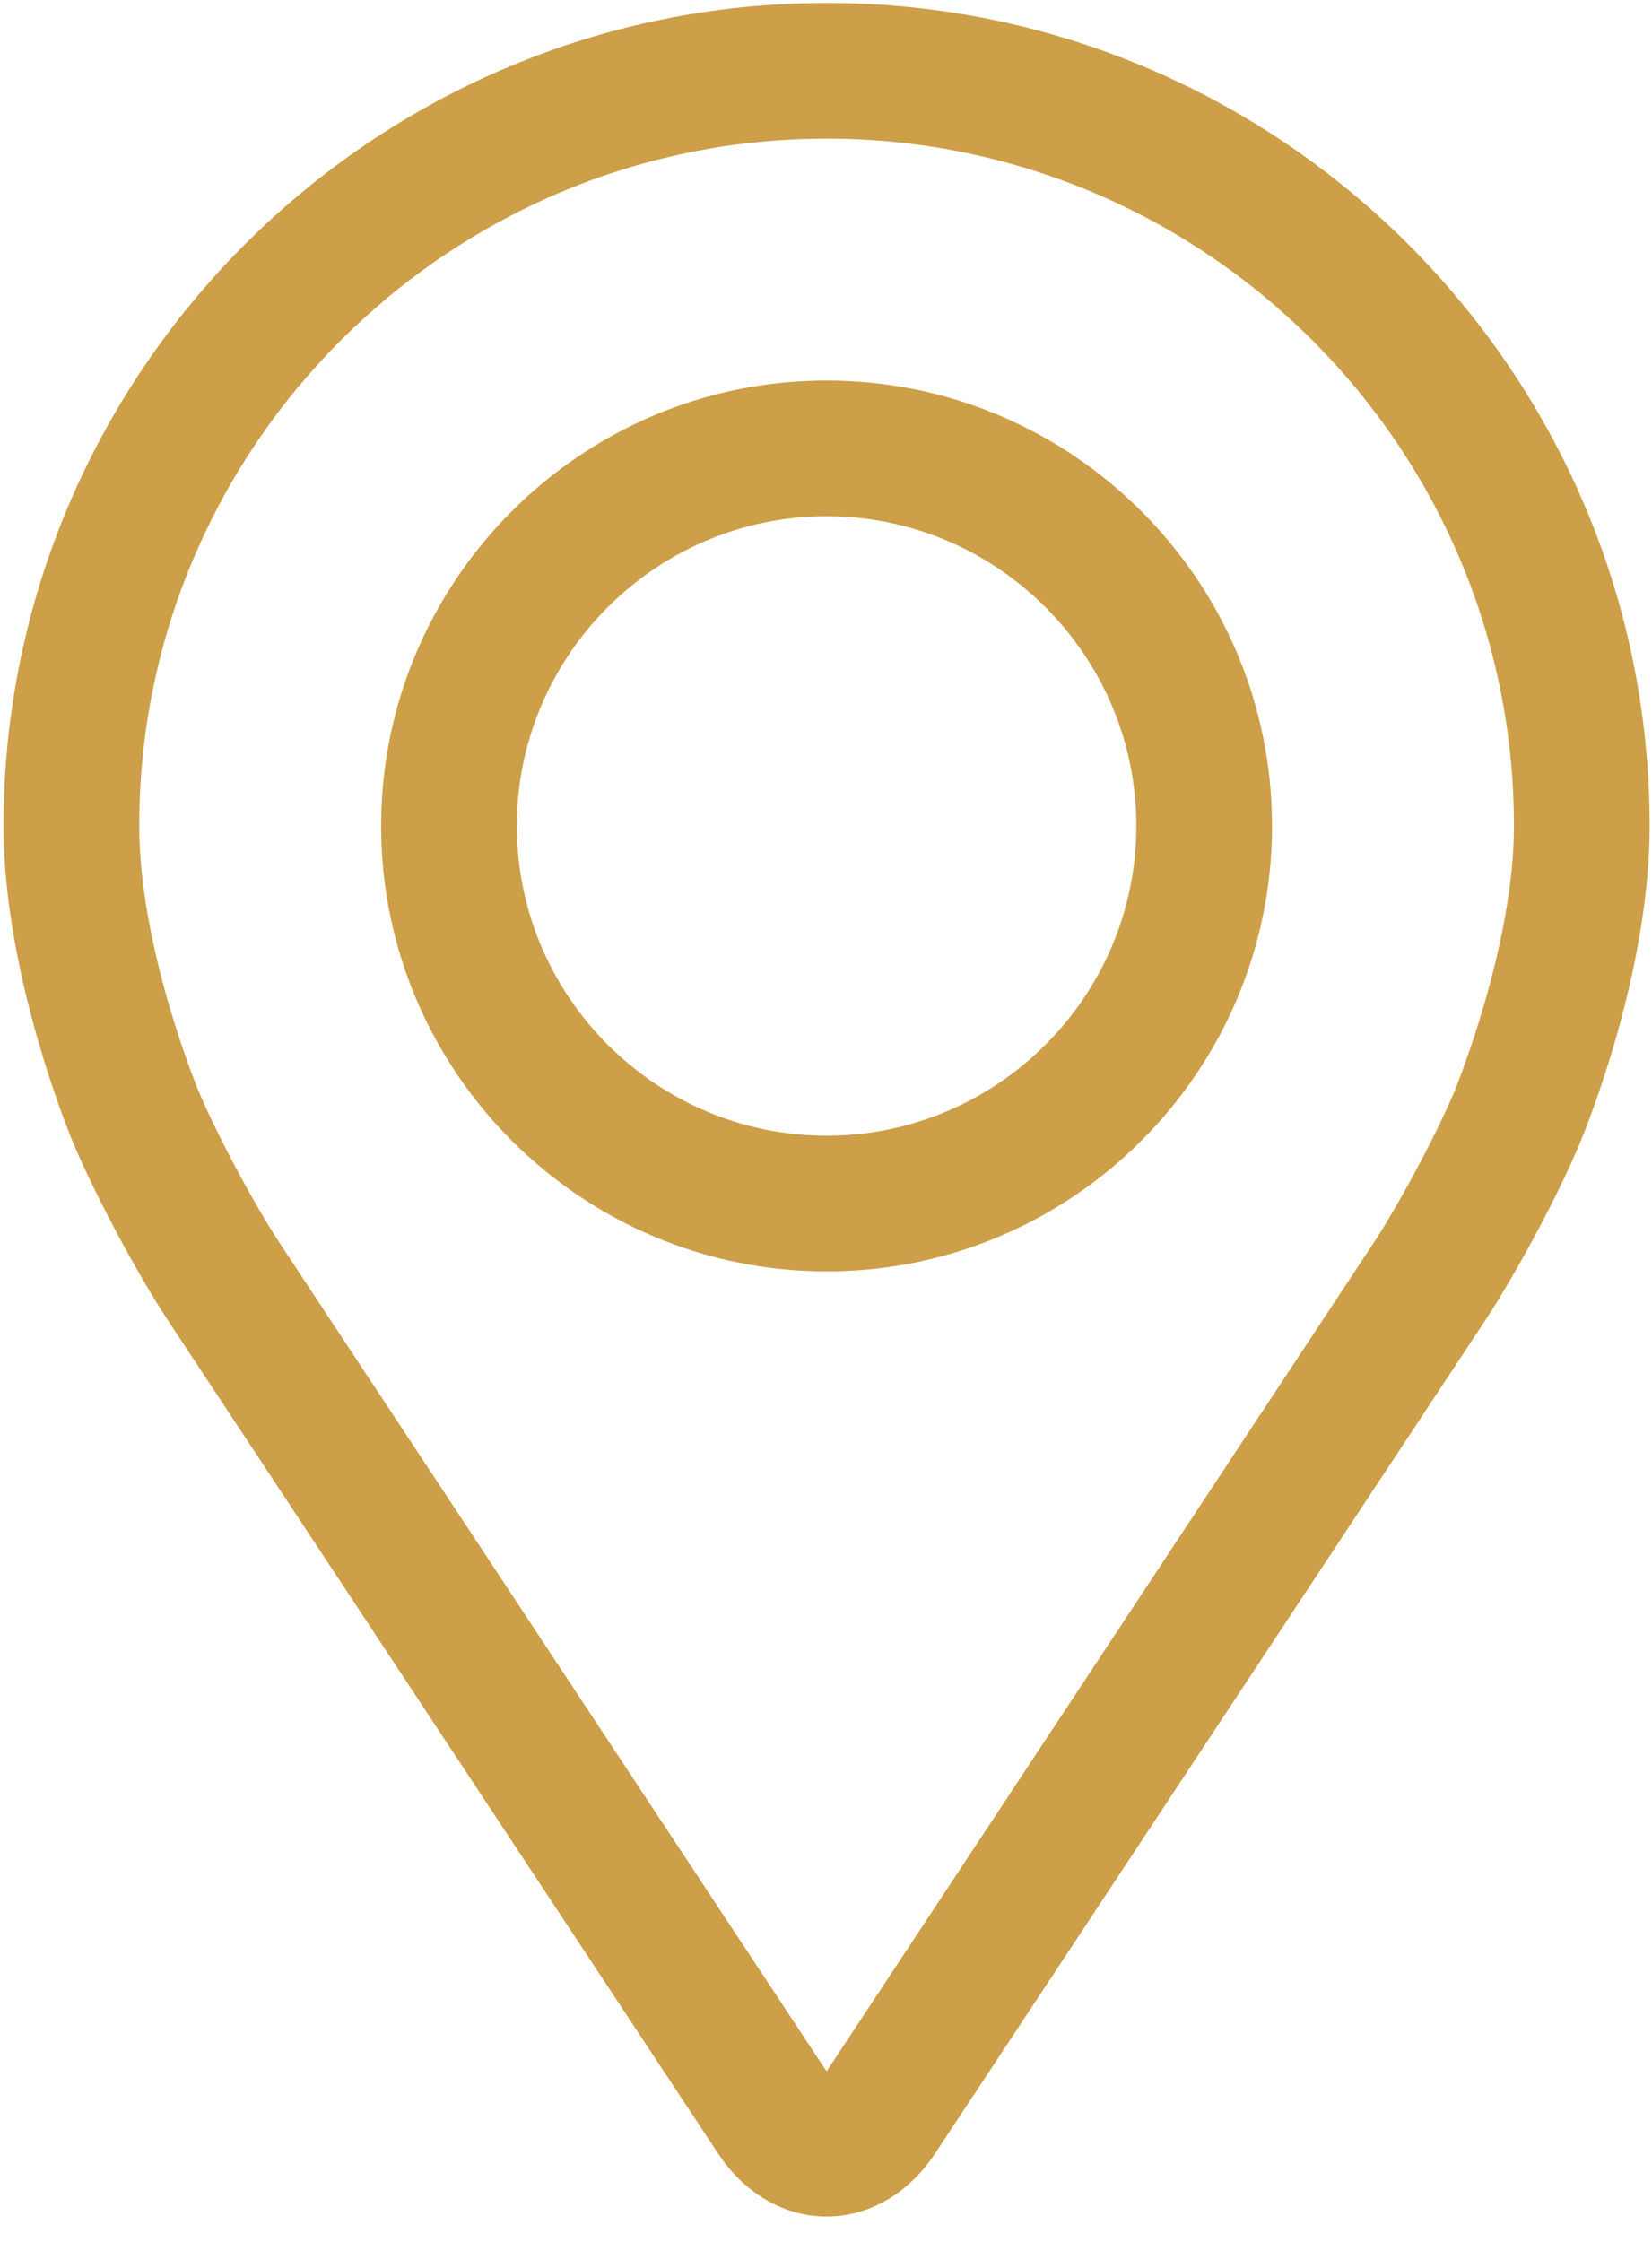 <?xml version="1.0" encoding="UTF-8"?>
<svg width="28px" height="38px" viewBox="0 0 28 38" version="1.1" xmlns="http://www.w3.org/2000/svg" xmlns:xlink="http://www.w3.org/1999/xlink">
    <title>pin</title>
    <g id="Design" stroke="none" stroke-width="1" fill="none" fill-rule="evenodd">
        <g id="Kontakt" transform="translate(-1259, -814)" fill="#CC9F48" fill-rule="nonzero">
            <g transform="translate(269, 813)" id="Group-Copy">
                <g transform="translate(782, 1)">
                    <g id="pin" transform="translate(208, 0)">
                        <path d="M14.01,0.05 C6.32,0.05 0.06,6.31 0.06,14 C0.06,16.45 1.12,19.08 1.24,19.37 C1.6,20.23 2.32,21.58 2.84,22.37 L12.17,36.5 C12.62,37.18 13.29,37.57 14.01,37.57 C14.73,37.57 15.4,37.18 15.85,36.5 L25.18,22.37 C25.7,21.58 26.42,20.24 26.78,19.37 C26.9,19.08 27.96,16.47 27.96,14 C27.96,6.31 21.7,0.05 14.01,0.05 Z M14.01,35.11 L4.76,21.1 C4.31,20.42 3.67,19.22 3.36,18.48 C3.32,18.38 2.36,16.04 2.36,14 C2.36,7.58 7.59,2.35 14.01,2.35 C20.43,2.35 25.66,7.58 25.66,14 C25.66,16.04 24.68,18.42 24.66,18.48 L24.66,18.48 C24.35,19.22 23.71,20.42 23.26,21.1 L14.01,35.11 Z" id="Shape"></path>
                        <path d="M14.01,6.45 C9.85,6.45 6.46,9.84 6.46,14 C6.46,18.16 9.85,21.55 14.01,21.55 C18.17,21.55 21.56,18.16 21.56,14 C21.56,9.84 18.17,6.45 14.01,6.45 Z M19.26,14 C19.26,16.89 16.9,19.25 14.01,19.25 C11.12,19.25 8.76,16.89 8.76,14 C8.76,11.11 11.12,8.75 14.01,8.75 C16.9,8.75 19.26,11.11 19.26,14 Z" id="Shape"></path>
                    </g>
                </g>
            </g>
        </g>
    </g>
</svg>